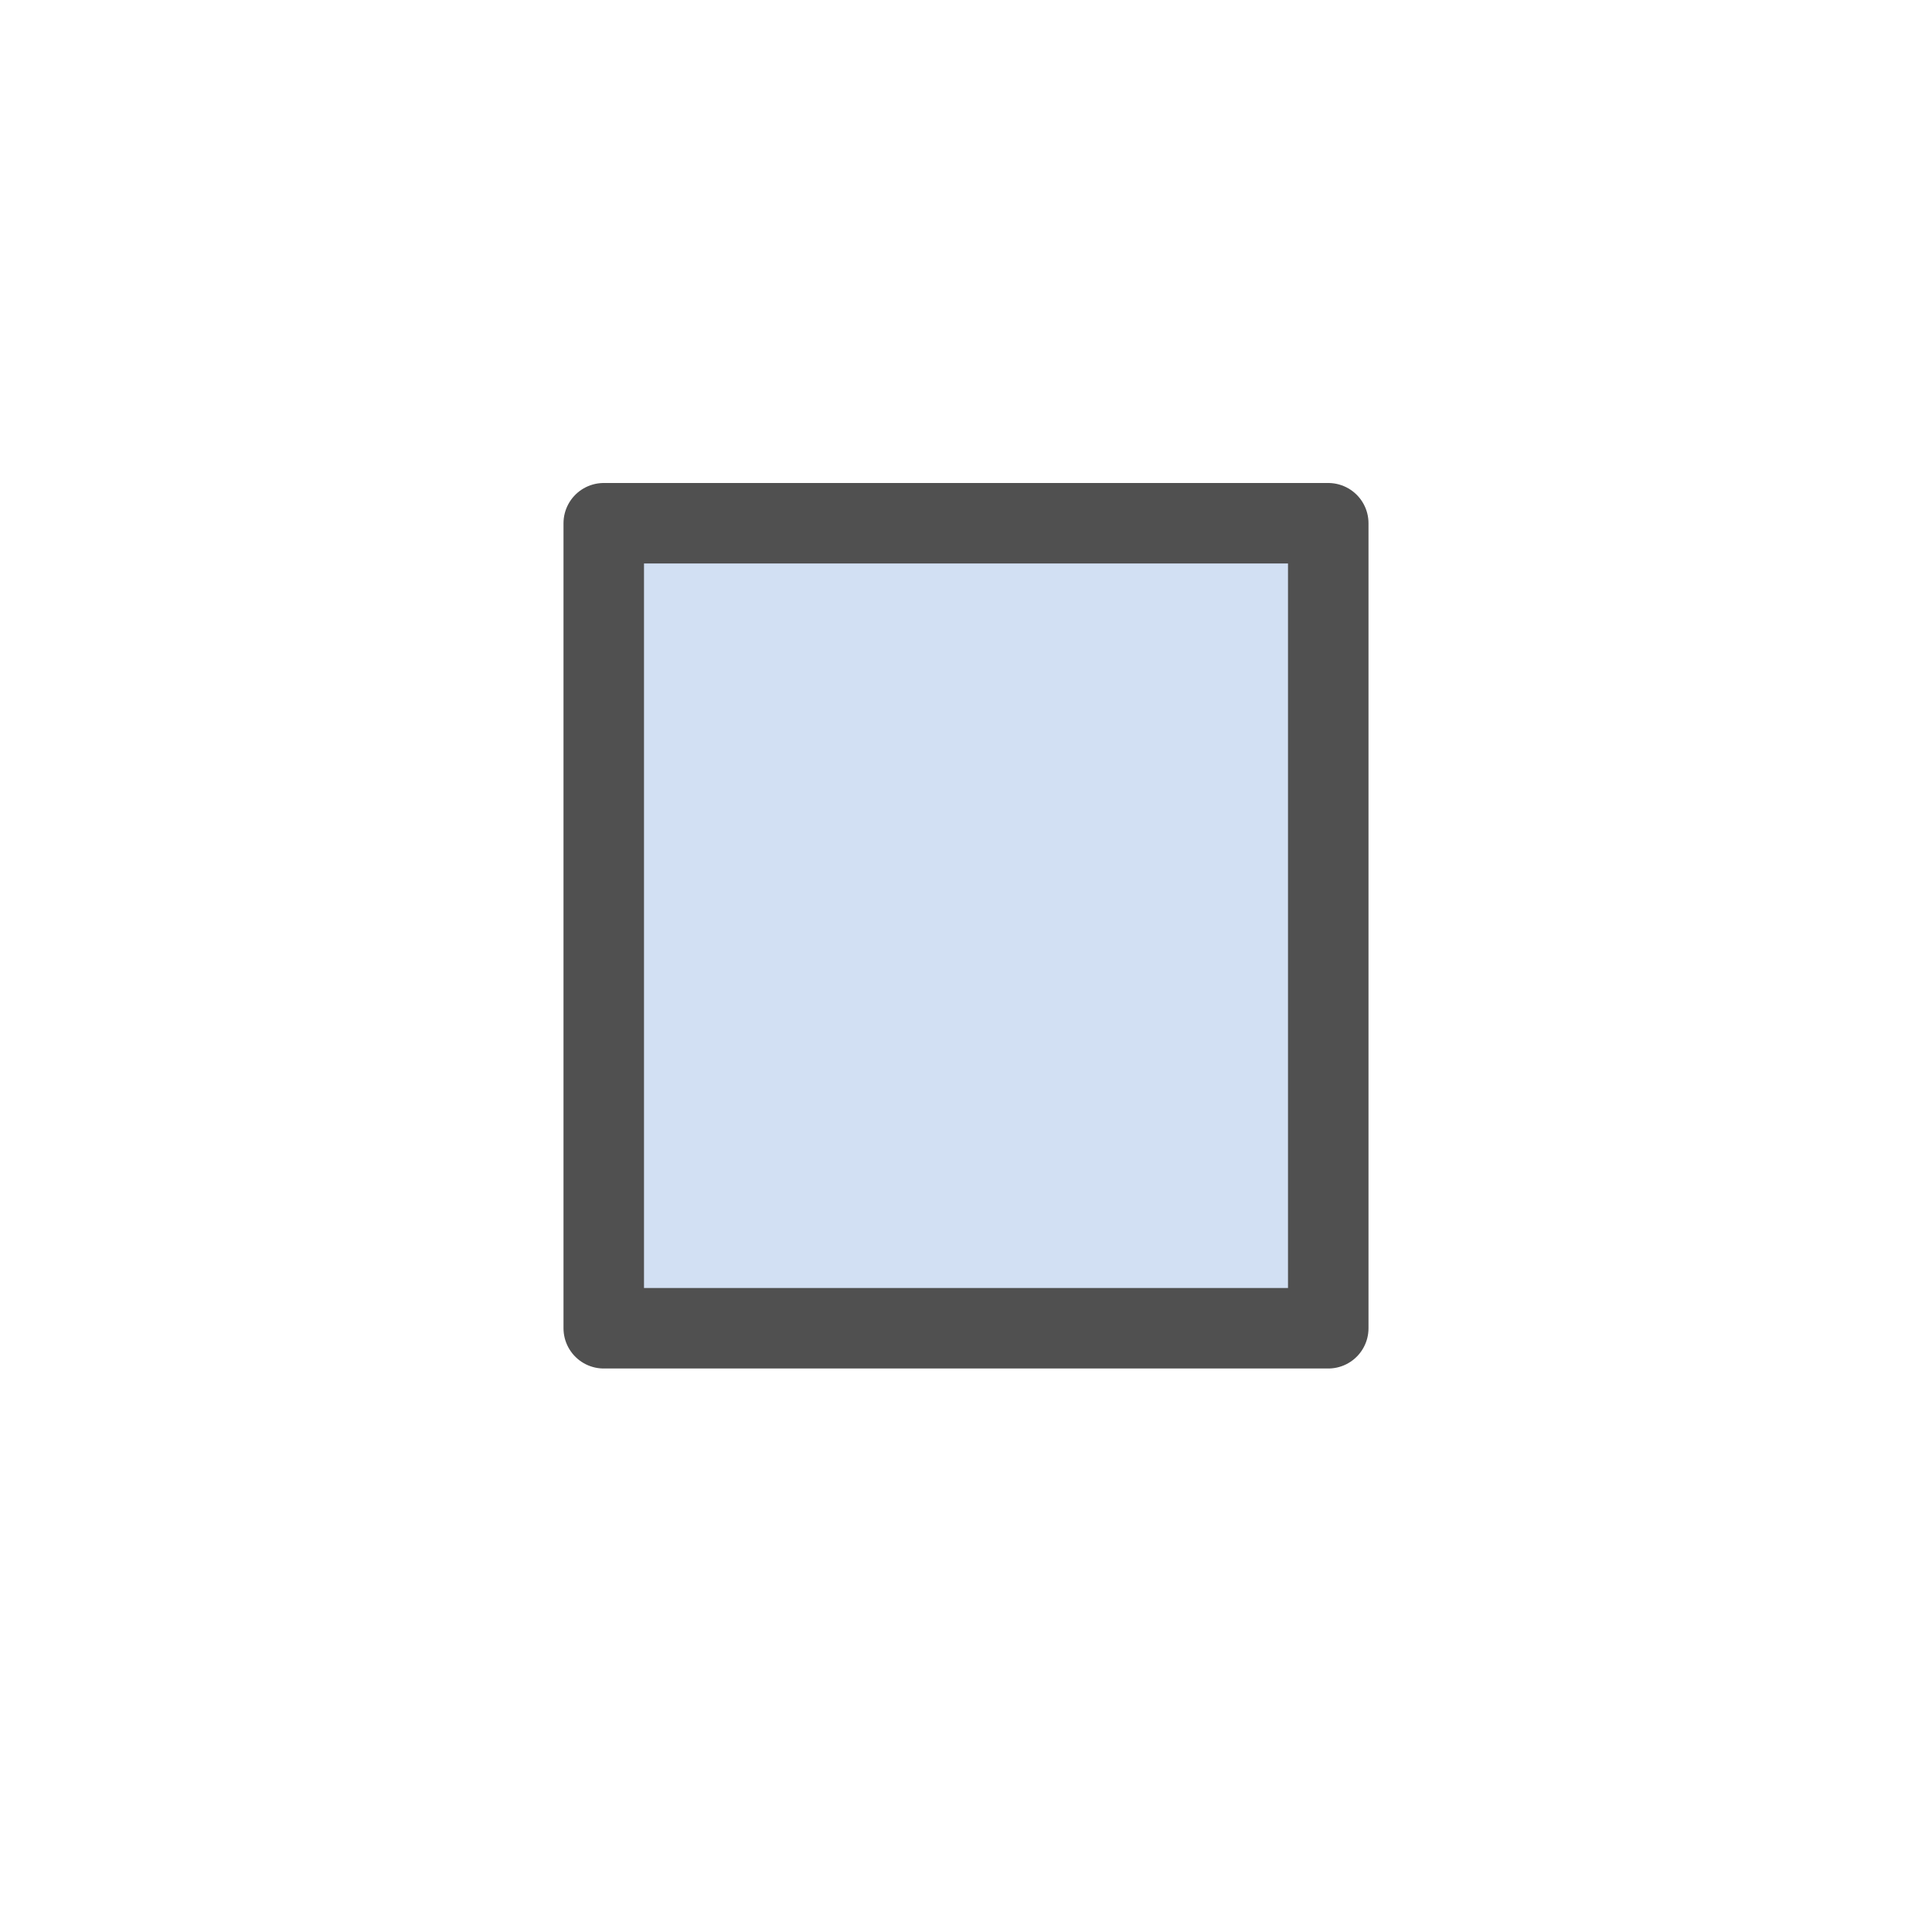 <?xml version="1.0" encoding="utf-8"?>
<!-- Generator: Adobe Illustrator 26.5.0, SVG Export Plug-In . SVG Version: 6.00 Build 0)  -->
<svg version="1.1" id="Ebene_1" xmlns="http://www.w3.org/2000/svg" xmlns:xlink="http://www.w3.org/1999/xlink" x="0px" y="0px"
	 viewBox="0 0 24 24" style="enable-background:new 0 0 24 24;" xml:space="preserve">
<style type="text/css">
	.st11{fill:#D2E0F3;stroke:#505050;stroke-linecap:round;stroke-linejoin:round;stroke-miterlimit:10;}
</style>
<rect x="7.5" y="6.5" class="st11" width="9" height="10"/>
</svg>
